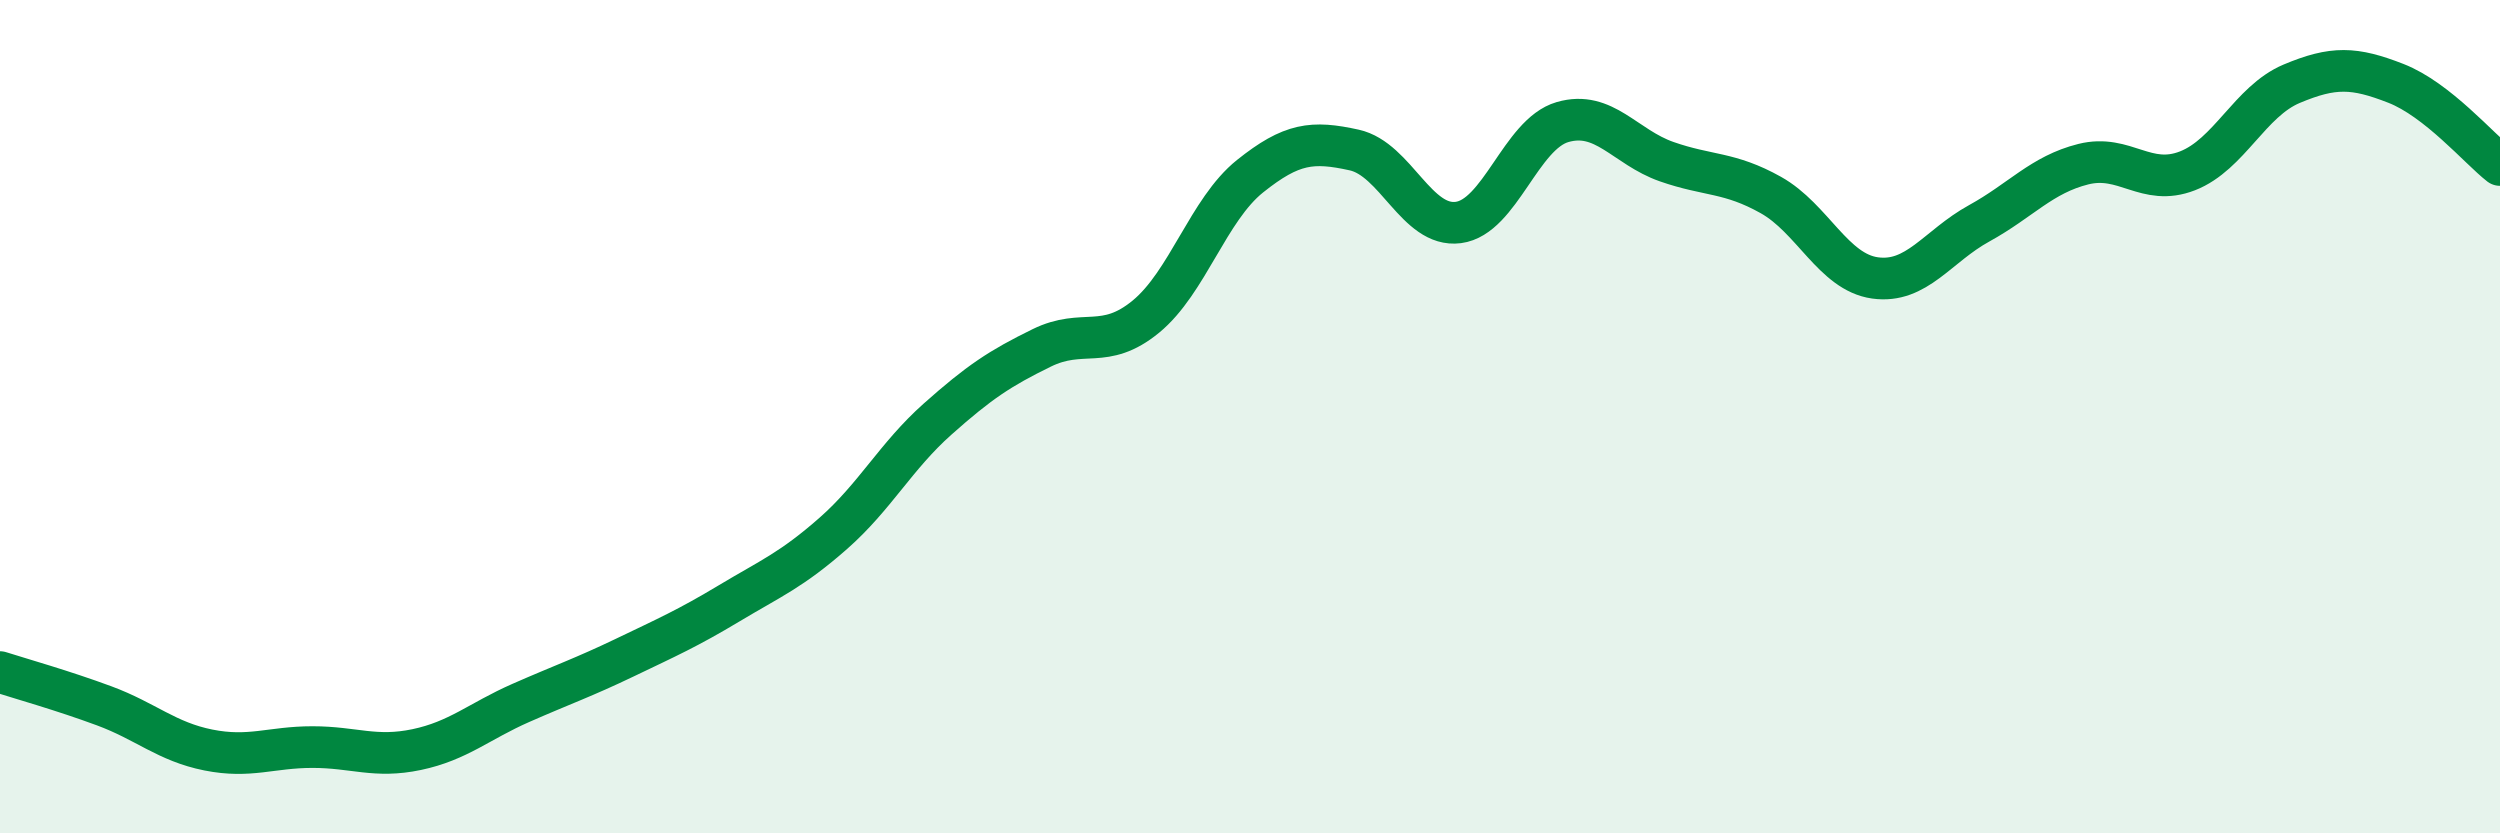 
    <svg width="60" height="20" viewBox="0 0 60 20" xmlns="http://www.w3.org/2000/svg">
      <path
        d="M 0,16.13 C 0.5,16.29 1.5,16.57 2.5,16.94 C 3.5,17.31 4,17.8 5,18 C 6,18.2 6.5,17.93 7.5,17.93 C 8.5,17.93 9,18.2 10,17.99 C 11,17.78 11.5,17.31 12.5,16.87 C 13.5,16.43 14,16.26 15,15.78 C 16,15.3 16.5,15.08 17.5,14.48 C 18.5,13.88 19,13.68 20,12.8 C 21,11.92 21.5,10.95 22.5,10.06 C 23.5,9.17 24,8.84 25,8.35 C 26,7.86 26.5,8.42 27.5,7.6 C 28.5,6.78 29,5.03 30,4.23 C 31,3.43 31.5,3.38 32.5,3.6 C 33.5,3.82 34,5.47 35,5.34 C 36,5.21 36.5,3.22 37.5,2.93 C 38.5,2.64 39,3.53 40,3.88 C 41,4.23 41.5,4.12 42.5,4.68 C 43.5,5.24 44,6.53 45,6.67 C 46,6.81 46.5,5.91 47.5,5.36 C 48.5,4.81 49,4.19 50,3.94 C 51,3.69 51.5,4.49 52.5,4.1 C 53.5,3.71 54,2.43 55,2.01 C 56,1.59 56.5,1.61 57.5,2 C 58.5,2.39 59.5,3.57 60,3.96L60 20L0 20Z"
        fill="#008740"
        opacity="0.1"
        stroke-linecap="round"
        stroke-linejoin="round"
      />
      <path
        d="M 0,16.13 C 0.5,16.29 1.5,16.57 2.5,16.94 C 3.5,17.31 4,17.8 5,18 C 6,18.2 6.5,17.93 7.5,17.93 C 8.5,17.93 9,18.2 10,17.99 C 11,17.78 11.5,17.31 12.5,16.87 C 13.5,16.43 14,16.26 15,15.78 C 16,15.3 16.5,15.08 17.5,14.48 C 18.5,13.88 19,13.68 20,12.8 C 21,11.92 21.5,10.95 22.5,10.06 C 23.5,9.17 24,8.84 25,8.35 C 26,7.86 26.5,8.42 27.5,7.6 C 28.5,6.78 29,5.03 30,4.23 C 31,3.43 31.5,3.38 32.5,3.6 C 33.5,3.82 34,5.47 35,5.34 C 36,5.21 36.5,3.22 37.5,2.93 C 38.5,2.64 39,3.53 40,3.88 C 41,4.23 41.5,4.12 42.5,4.68 C 43.5,5.24 44,6.53 45,6.67 C 46,6.81 46.5,5.91 47.5,5.36 C 48.5,4.81 49,4.19 50,3.94 C 51,3.69 51.5,4.49 52.5,4.1 C 53.5,3.71 54,2.43 55,2.01 C 56,1.59 56.5,1.61 57.5,2 C 58.5,2.39 59.5,3.57 60,3.96"
        stroke="#008740"
        stroke-width="1"
        fill="none"
        stroke-linecap="round"
        stroke-linejoin="round"
      />
    </svg>
  